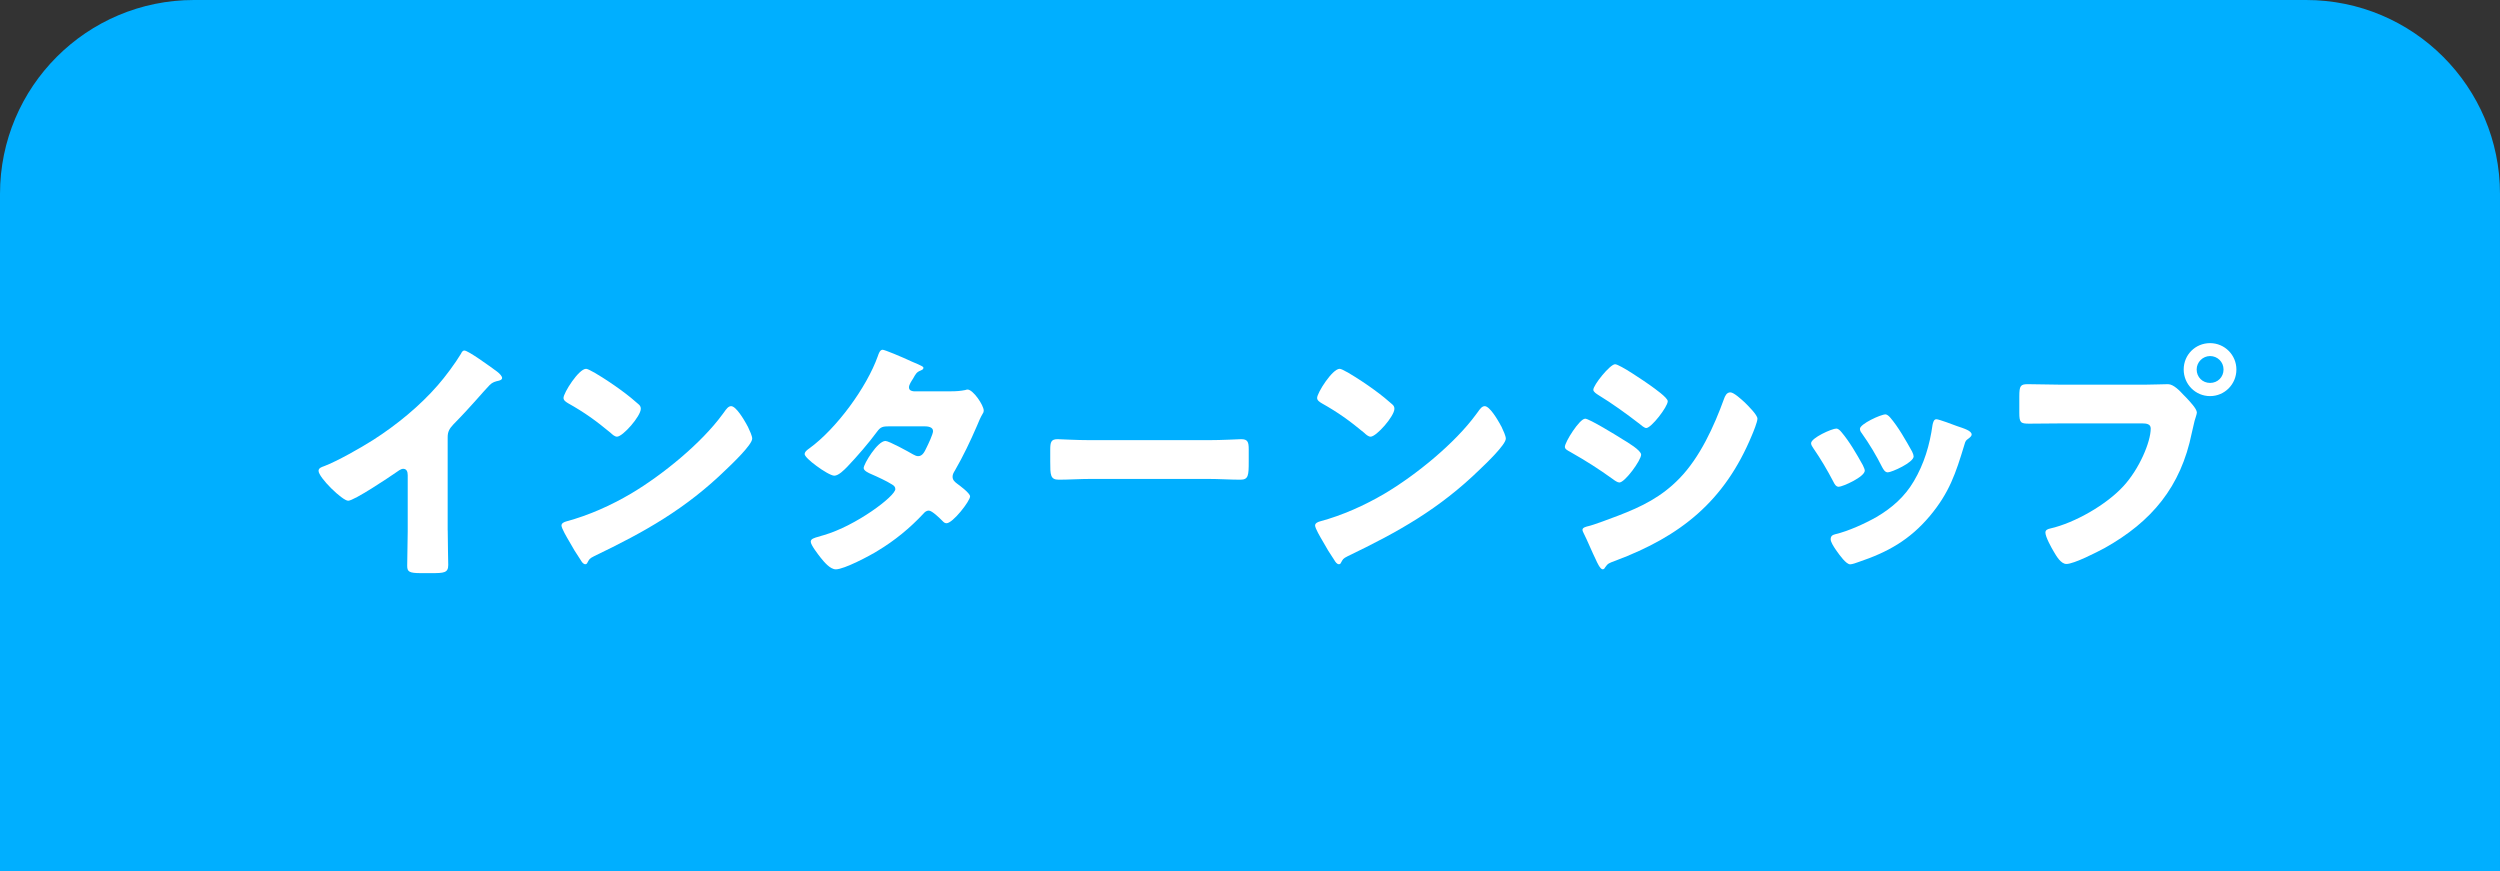 <?xml version="1.0" encoding="UTF-8" standalone="no"?>
<svg
   xmlns:dc="http://purl.org/dc/elements/1.1/"
   xmlns:cc="http://creativecommons.org/ns#"
   xmlns:rdf="http://www.w3.org/1999/02/22-rdf-syntax-ns#"
   xmlns:svg="http://www.w3.org/2000/svg"
   xmlns="http://www.w3.org/2000/svg"
   id="_レイヤー_2"
   data-name="レイヤー 2"
   viewBox="0 0 479.99 167.27"
   version="1.1"
   width="479.99"
   height="167.27">
  <rect x="0" y="0" width="479.99" height="167.27" fill="#333333" stroke="none"/>
  <defs
     id="defs4">
    <style
       id="style2">
      .cls-1 {
        fill: #fff;
      }

      .cls-2 {
        fill: #00afff;
      }

      .cls-3 {
        fill: #ff1400;
      }
    </style>
  </defs>
  <g
     id="_フッター"
     data-name="フッター"
     transform="translate(-480)">
    <path
       class="cls-2"
       d="M 480,167.27 V 37.24 C 480,16.67 496.67,0 517.24,0 h 405.51 c 20.57,0 37.24,16.67 37.24,37.24 v 130.03 z"
       id="path8" />
  </g>
  <g
     id="_ヘッダー"
     data-name="ヘッダー"
     transform="translate(-480)">
    <g
       id="g27">
      <path
         class="cls-1"
         d="m 565.96,101.82 c 0,1.31 0.05,2.63 0.05,3.94 0,0.88 0.05,1.8 0.05,2.72 0,1.51 -0.83,1.56 -3.26,1.56 h -1.99 c -2.29,0 -2.63,-0.29 -2.63,-1.41 0,-2.19 0.1,-4.38 0.1,-6.56 V 91.23 c 0,-0.73 -0.24,-1.22 -0.88,-1.22 -0.44,0 -1.07,0.49 -1.41,0.73 -1.31,0.92 -8.02,5.4 -9.14,5.4 -1.12,0 -5.69,-4.47 -5.69,-5.74 0,-0.53 0.58,-0.73 1.02,-0.88 2.58,-0.97 7.1,-3.55 9.48,-5.06 4.42,-2.82 8.95,-6.52 12.4,-10.5 1.41,-1.6 3.36,-4.23 4.47,-6.08 0.1,-0.24 0.29,-0.58 0.63,-0.58 0.73,0 4.81,2.97 6.27,4.04 0.58,0.44 0.97,0.92 0.97,1.22 0,0.34 -0.34,0.44 -0.63,0.53 -0.68,0.15 -1.22,0.29 -1.75,0.83 -1.17,1.17 -3.31,3.84 -6.95,7.54 -0.78,0.83 -1.12,1.41 -1.12,2.48 v 17.9 z"
         id="path11" />
      <path
         class="cls-1"
         d="m 623.3,81.4 c 0.1,0.15 0.15,0.34 0.29,0.53 0.34,0.73 0.83,1.75 0.83,2.29 0,1.17 -3.94,4.91 -4.96,5.88 -7.83,7.63 -15.66,12.01 -25.38,16.68 -0.97,0.49 -0.92,0.58 -1.31,1.26 -0.05,0.15 -0.19,0.29 -0.39,0.29 -0.39,0 -0.68,-0.44 -0.88,-0.78 -0.83,-1.22 -1.6,-2.48 -2.29,-3.74 -0.34,-0.58 -1.41,-2.38 -1.41,-2.92 0,-0.44 0.53,-0.68 0.92,-0.78 4.33,-1.17 8.56,-3.06 12.45,-5.35 5.98,-3.55 13.47,-9.63 17.55,-15.22 0.1,-0.15 0.2,-0.24 0.29,-0.39 0.44,-0.63 0.83,-1.17 1.36,-1.17 0.97,0 2.48,2.63 2.92,3.4 z m -29.27,-9.92 c 3.94,2.33 6.95,4.67 8.56,6.13 0.29,0.24 0.44,0.49 0.44,0.88 0,1.41 -3.45,5.35 -4.57,5.35 -0.44,0 -0.92,-0.44 -1.22,-0.73 -2.82,-2.33 -4.96,-3.89 -8.17,-5.69 -0.39,-0.24 -0.88,-0.53 -0.88,-1.02 0,-0.97 2.92,-5.59 4.33,-5.59 0.24,0 0.83,0.29 1.51,0.68 z"
         id="path13" />
      <path
         class="cls-1"
         d="m 662.6,75.13 c 0.92,0 1.75,-0.05 2.72,-0.24 0.15,-0.05 0.29,-0.1 0.44,-0.1 1.07,0 3.11,3.01 3.11,4.04 0,0.24 -0.05,0.39 -0.19,0.58 -0.44,0.73 -0.78,1.56 -1.12,2.38 -1.26,2.92 -2.63,5.79 -4.23,8.56 -0.24,0.39 -0.44,0.73 -0.44,1.17 0,0.63 0.39,0.97 0.83,1.31 0.53,0.39 2.53,1.85 2.53,2.48 0,0.88 -3.31,5.15 -4.52,5.15 -0.34,0 -0.54,-0.19 -0.78,-0.44 -0.49,-0.49 -1.99,-1.99 -2.63,-1.99 -0.44,0 -0.78,0.29 -1.02,0.58 -2.58,2.77 -5.54,5.2 -8.8,7.15 -1.46,0.92 -6.42,3.55 -8.02,3.55 -1.12,0 -2.29,-1.46 -2.92,-2.24 -0.49,-0.63 -1.9,-2.43 -1.9,-3.06 0,-0.54 0.58,-0.73 1.7,-1.02 0.24,-0.1 0.49,-0.15 0.78,-0.24 6.22,-1.8 13.76,-7.49 13.76,-8.85 0,-0.44 -0.29,-0.68 -0.63,-0.88 -0.97,-0.63 -2.87,-1.51 -3.99,-1.99 -0.44,-0.19 -1.46,-0.63 -1.46,-1.17 0,-0.78 2.67,-5.2 4.18,-5.2 0.68,0 4.47,2.09 5.3,2.58 0.29,0.15 0.63,0.34 0.97,0.34 0.83,0 1.22,-0.78 1.65,-1.7 0.29,-0.58 1.22,-2.53 1.22,-3.11 0,-0.83 -1.07,-0.92 -1.7,-0.92 h -6.61 c -1.36,0 -1.75,0.1 -2.43,1.02 -1.61,2.19 -3.84,4.77 -5.74,6.76 -0.58,0.58 -1.65,1.7 -2.48,1.7 -0.58,0 -2.14,-0.92 -3.45,-1.9 -1.21,-0.88 -2.24,-1.85 -2.24,-2.24 0,-0.49 0.58,-0.88 0.92,-1.12 5.15,-3.74 10.99,-11.67 13.13,-17.7 0.15,-0.44 0.39,-1.22 0.92,-1.22 0.39,0 3.55,1.31 5.64,2.29 0.88,0.34 1.56,0.68 1.85,0.83 0.19,0.1 0.34,0.19 0.34,0.34 0,0.24 -0.1,0.34 -0.53,0.53 -0.78,0.29 -0.97,0.68 -1.46,1.56 -0.29,0.44 -0.78,1.17 -0.78,1.65 0,0.58 0.44,0.73 0.92,0.78 h 7.15 z"
         id="path15" />
      <path
         class="cls-1"
         d="m 711.87,84.51 c 2.87,0 5.98,-0.19 6.42,-0.19 1.26,0 1.46,0.53 1.46,1.95 v 2.33 c 0,2.67 -0.05,3.5 -1.6,3.5 -1.9,0 -4.13,-0.15 -6.27,-0.15 h -22.37 c -2.14,0 -4.42,0.15 -6.22,0.15 -1.65,0 -1.65,-0.92 -1.65,-3.5 v -2.24 c 0,-1.46 0.15,-2.04 1.41,-2.04 0.68,0 3.4,0.19 6.47,0.19 h 22.37 z"
         id="path17" />
      <path
         class="cls-1"
         d="m 767.99,81.4 c 0.1,0.15 0.15,0.34 0.29,0.53 0.34,0.73 0.83,1.75 0.83,2.29 0,1.17 -3.94,4.91 -4.96,5.88 -7.83,7.63 -15.66,12.01 -25.38,16.68 -0.97,0.49 -0.92,0.58 -1.31,1.26 -0.05,0.15 -0.19,0.29 -0.39,0.29 -0.39,0 -0.68,-0.44 -0.88,-0.78 -0.83,-1.22 -1.6,-2.48 -2.29,-3.74 -0.34,-0.58 -1.41,-2.38 -1.41,-2.92 0,-0.44 0.53,-0.68 0.92,-0.78 4.33,-1.17 8.56,-3.06 12.45,-5.35 5.98,-3.55 13.47,-9.63 17.55,-15.22 0.1,-0.15 0.2,-0.24 0.29,-0.39 0.44,-0.63 0.83,-1.17 1.36,-1.17 0.97,0 2.48,2.63 2.92,3.4 z m -29.27,-9.92 c 3.94,2.33 6.95,4.67 8.56,6.13 0.29,0.24 0.44,0.49 0.44,0.88 0,1.41 -3.45,5.35 -4.57,5.35 -0.44,0 -0.92,-0.44 -1.22,-0.73 -2.82,-2.33 -4.96,-3.89 -8.17,-5.69 -0.39,-0.24 -0.88,-0.53 -0.88,-1.02 0,-0.97 2.92,-5.59 4.33,-5.59 0.24,0 0.83,0.29 1.51,0.68 z"
         id="path19" />
      <path
         class="cls-1"
         d="m 784.34,80.38 c 0.78,0 6.18,3.31 7.15,3.94 0.97,0.58 3.6,2.14 3.6,2.97 0,1.07 -3.11,5.35 -4.18,5.35 -0.34,0 -0.92,-0.39 -1.22,-0.63 -2.92,-2.09 -5.06,-3.45 -8.22,-5.25 -0.53,-0.29 -1.02,-0.53 -1.02,-0.97 0,-0.92 2.82,-5.4 3.89,-5.4 z m 0.49,20.67 c 1.12,-0.24 4.57,-1.56 5.84,-2.04 4.57,-1.75 8.32,-3.6 11.77,-7.15 3.94,-4.04 6.66,-10.02 8.56,-15.27 0.19,-0.53 0.49,-1.26 1.22,-1.26 0.68,0 2.19,1.41 2.77,1.94 0.63,0.63 2.43,2.38 2.43,3.11 0,0.63 -0.78,2.53 -1.07,3.21 -5.25,12.64 -13.62,19.35 -26.21,24.07 -1.31,0.49 -1.41,0.49 -1.99,1.31 -0.05,0.15 -0.24,0.34 -0.44,0.34 -0.49,0 -1.12,-1.41 -1.31,-1.85 -0.68,-1.36 -1.7,-3.84 -2.33,-5.06 -0.1,-0.19 -0.24,-0.49 -0.24,-0.68 0,-0.44 0.68,-0.58 1.02,-0.68 z m 12.11,-26.99 c 0.68,0.49 3.26,2.29 3.26,2.97 0,1.07 -3.16,5.15 -4.13,5.15 -0.34,0 -0.97,-0.53 -1.26,-0.78 -2.58,-1.99 -5.2,-3.89 -7.98,-5.59 -0.29,-0.19 -0.92,-0.58 -0.92,-0.97 0,-0.92 3.21,-4.91 4.18,-4.91 0.88,0 5.84,3.4 6.86,4.13 z"
         id="path21" />
      <path
         class="cls-1"
         d="m 837.64,89.28 c 0.24,0.49 0.39,0.88 0.39,1.07 0,1.22 -4.28,3.11 -5.01,3.11 -0.54,0 -0.83,-0.58 -1.02,-0.97 -1.17,-2.24 -2.43,-4.38 -3.84,-6.42 -0.19,-0.29 -0.44,-0.63 -0.44,-0.97 0,-1.02 3.99,-2.82 4.86,-2.82 0.24,0 0.63,0.24 0.97,0.68 1.56,1.85 2.87,4.13 4.09,6.32 z m 18.04,-7.49 c 1.46,0.49 2.87,0.92 2.87,1.65 0,0.24 -0.24,0.49 -0.63,0.78 -0.44,0.34 -0.54,0.34 -0.78,1.22 -1.65,5.45 -2.87,9.14 -6.61,13.62 -3.89,4.62 -8.07,6.95 -13.71,8.85 -0.39,0.15 -1.22,0.44 -1.6,0.44 -0.78,0 -2.04,-1.8 -2.53,-2.48 -0.05,-0.1 -0.15,-0.19 -0.24,-0.34 -0.39,-0.58 -0.97,-1.46 -0.97,-1.99 0,-0.63 0.34,-0.83 0.88,-0.97 2.48,-0.58 5.69,-2.04 7.93,-3.31 2.97,-1.75 5.4,-3.89 7.15,-6.86 1.99,-3.36 3.06,-6.95 3.6,-10.84 0.1,-0.44 0.24,-1.07 0.73,-1.07 0.49,0 3.31,1.07 3.94,1.31 z m -12.79,-1.65 c 1.56,1.8 3.06,4.47 4.23,6.57 0.19,0.39 0.29,0.73 0.29,0.92 0,1.17 -4.23,3.06 -4.96,3.06 -0.53,0 -0.83,-0.53 -1.07,-0.97 -1.17,-2.33 -2.43,-4.43 -3.94,-6.56 -0.19,-0.24 -0.34,-0.49 -0.34,-0.83 0,-0.92 3.99,-2.77 4.91,-2.77 0.24,0 0.58,0.24 0.88,0.58 z"
         id="path23" />
      <path
         class="cls-1"
         d="m 891.63,73.86 c 1.51,0 3.65,-0.1 4.62,-0.1 1.07,0 2.29,1.31 3.01,2.09 l 0.39,0.39 c 0.78,0.83 2.14,2.24 2.14,2.97 0,0.29 -0.34,1.22 -0.44,1.6 -0.19,0.83 -0.34,1.51 -0.54,2.33 -2.09,10.31 -7.68,17.02 -16.73,22.08 -1.46,0.78 -5.88,3.06 -7.34,3.06 -1.07,0 -1.95,-1.56 -2.43,-2.38 -0.44,-0.73 -1.6,-2.82 -1.6,-3.65 0,-0.53 0.49,-0.68 0.92,-0.78 4.72,-1.07 10.8,-4.57 14.05,-8.12 3.02,-3.26 5.25,-8.46 5.25,-11.09 0,-0.88 -0.88,-0.97 -1.65,-0.97 h -15.46 c -2.09,0 -4.13,0.05 -6.22,0.05 -1.65,0 -1.9,-0.19 -1.9,-2.09 v -3.16 c 0,-2.04 0.24,-2.33 1.65,-2.33 2.19,0 4.42,0.1 6.61,0.1 h 15.66 z m 17.75,-2.92 c 0,2.82 -2.24,5.11 -5.06,5.11 -2.82,0 -5.06,-2.29 -5.06,-5.11 0,-2.82 2.24,-5.06 5.06,-5.06 2.82,0 5.06,2.29 5.06,5.06 z m -7.63,0 c 0,1.46 1.12,2.58 2.58,2.58 1.46,0 2.58,-1.12 2.58,-2.58 0,-1.46 -1.17,-2.58 -2.58,-2.58 -1.41,0 -2.58,1.17 -2.58,2.58 z"
         id="path25" />
    </g>
  </g>
</svg>
